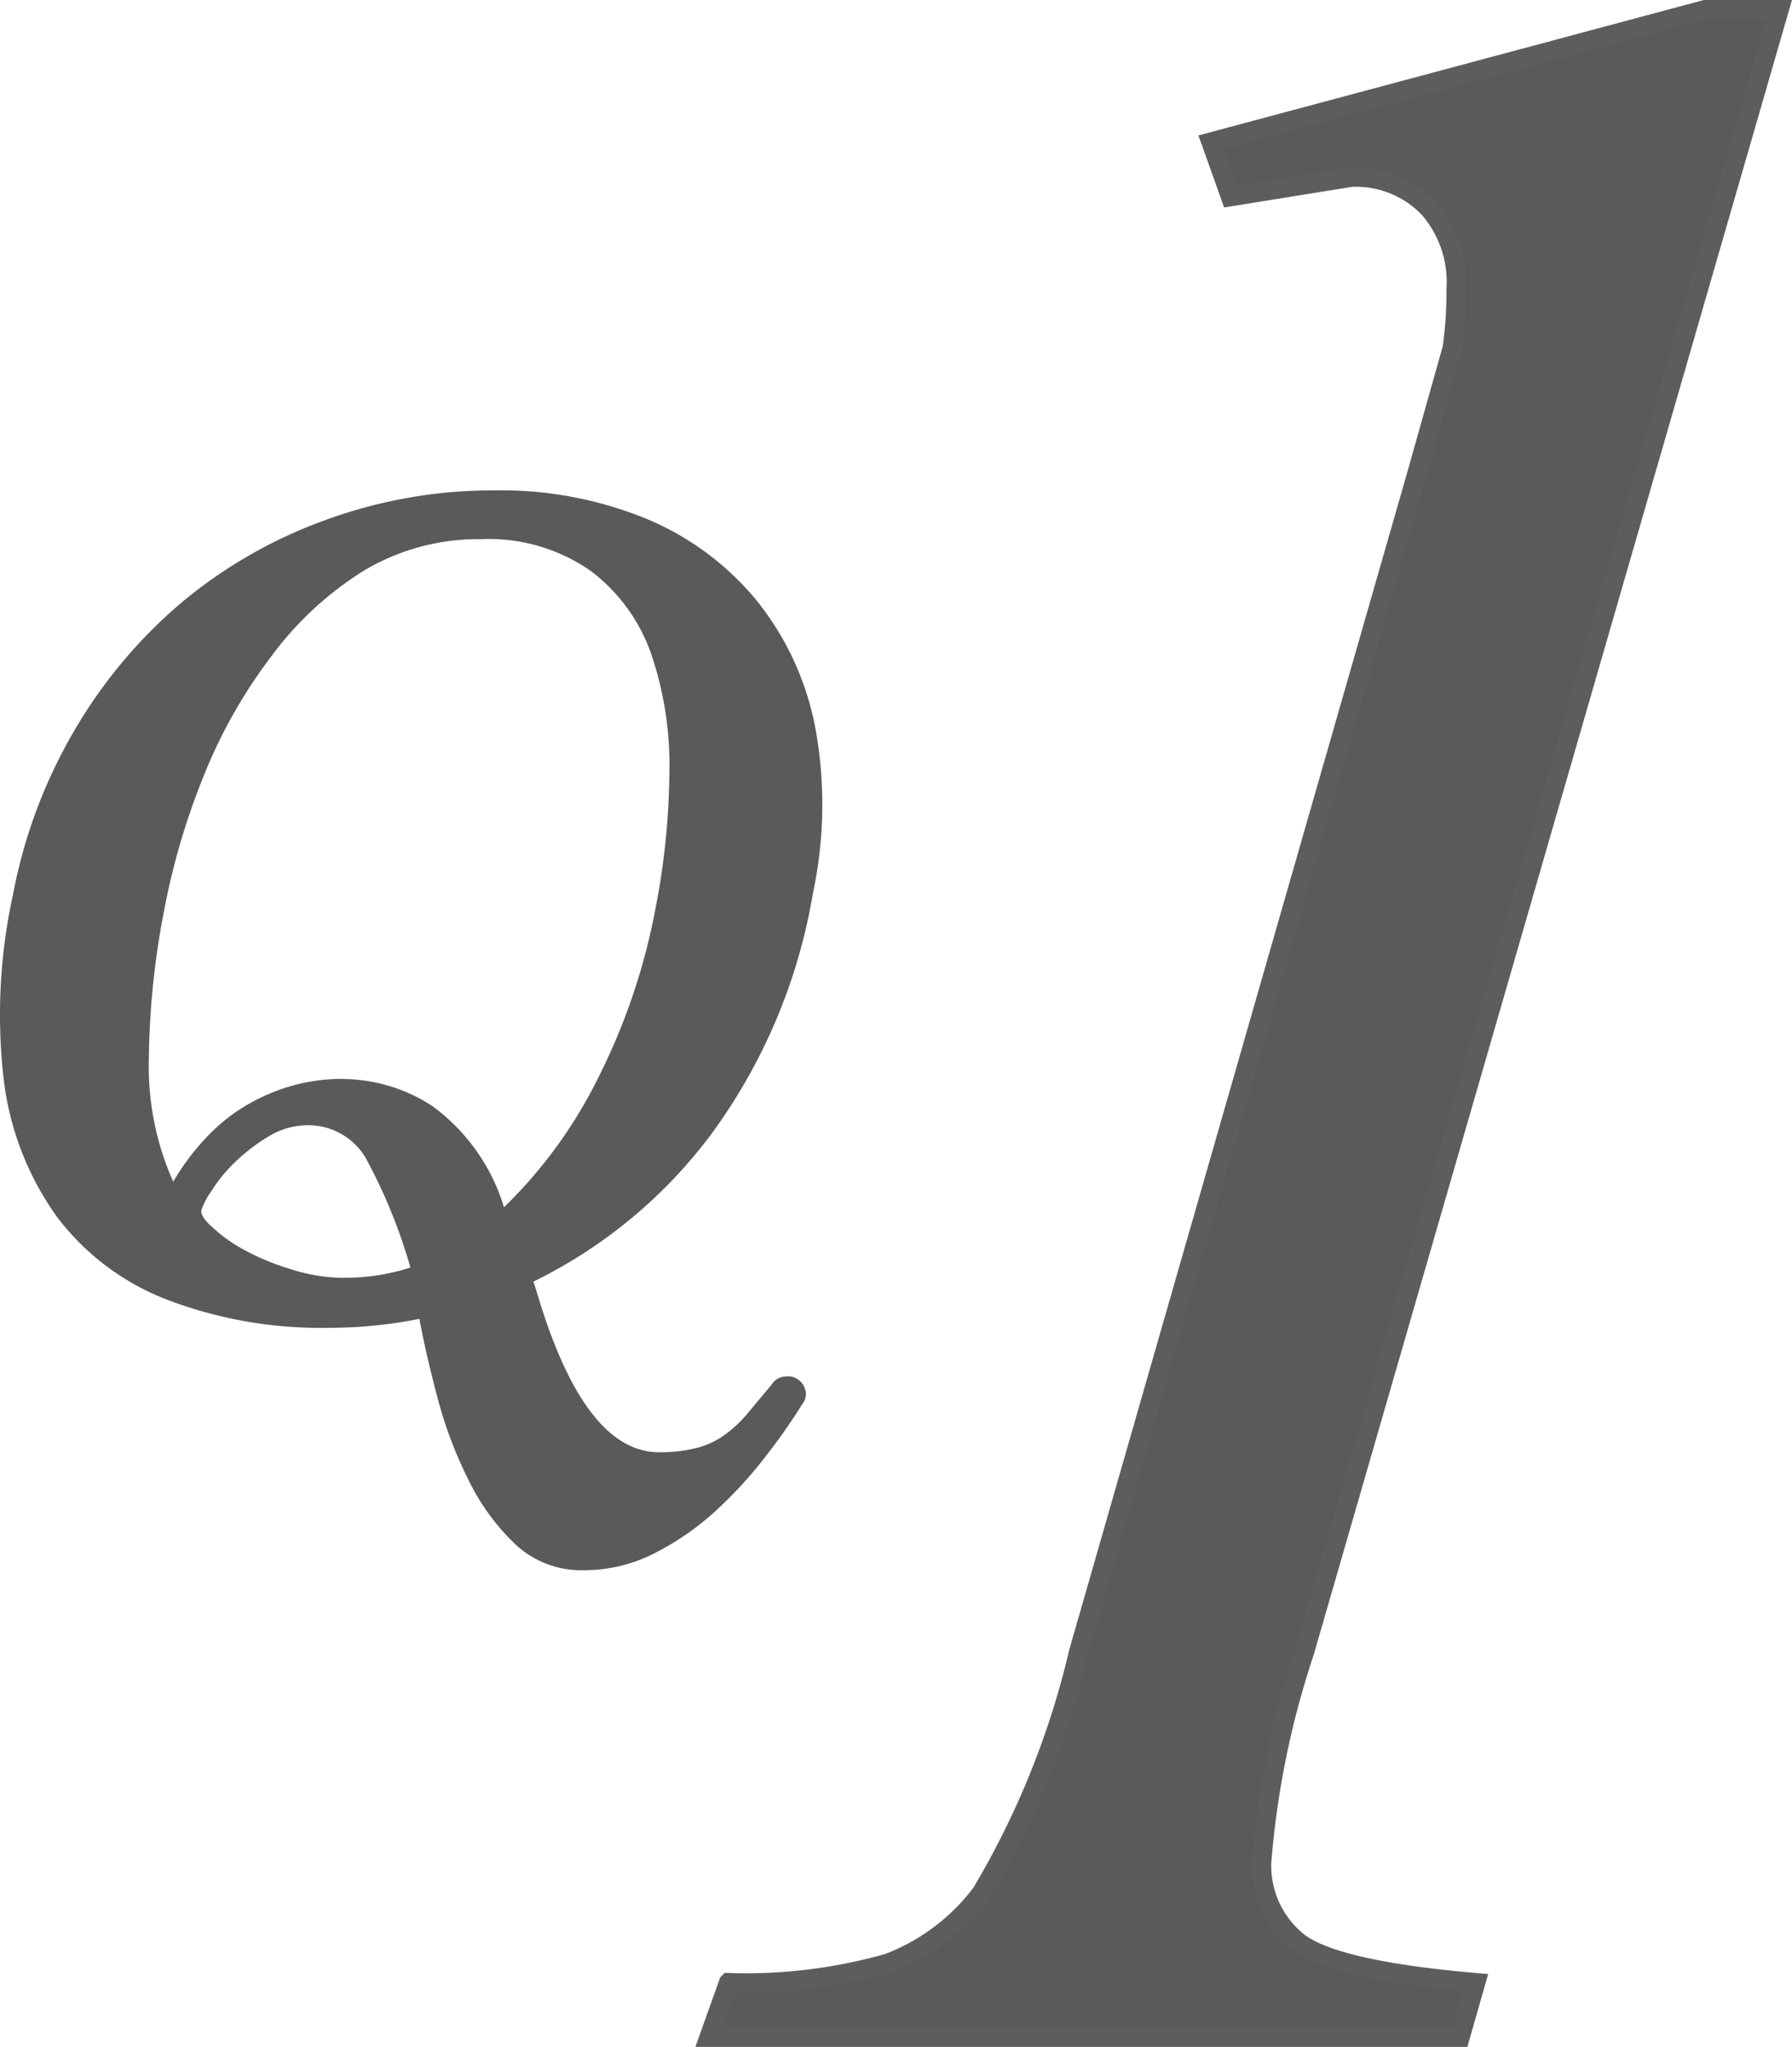 <svg xmlns="http://www.w3.org/2000/svg" width="79.214" height="90.459" viewBox="0 0 79.214 90.459">
  <g id="グループ_939" data-name="グループ 939" transform="translate(-115.498 -2169.835)">
    <g id="アートワーク_15" data-name="アートワーク 15" transform="translate(136.988 2219.719)">
      <path id="パス_5300" data-name="パス 5300" d="M14.515,37.008a19.041,19.041,0,0,1-7.14-1.247A11.051,11.051,0,0,1,2.5,32.078a13.034,13.034,0,0,1-2.323-5.95,24.822,24.822,0,0,1,.4-8.274A22.611,22.611,0,0,1,3.295,10.6a21.818,21.818,0,0,1,4.76-5.667A21.081,21.081,0,0,1,14.4,1.306,21.535,21.535,0,0,1,21.882,0a16.944,16.944,0,0,1,6.8,1.3A12.524,12.524,0,0,1,33.5,4.933a12.751,12.751,0,0,1,2.55,5.61,18.758,18.758,0,0,1-.113,7.254A24.957,24.957,0,0,1,31.4,28.507a21.7,21.7,0,0,1-7.82,6.46l.113.34q2.1,7.2,5.44,7.2a6.687,6.687,0,0,0,1.587-.17,3.684,3.684,0,0,0,1.19-.51,5.554,5.554,0,0,0,1.077-.963l1.133-1.36a.737.737,0,0,1,.567-.34.8.8,0,0,1,.907.567.68.68,0,0,1-.113.623A25.663,25.663,0,0,1,33.9,42.618,18.532,18.532,0,0,1,31.743,45a12.071,12.071,0,0,1-2.833,1.983,6.8,6.8,0,0,1-3.117.737,4.25,4.25,0,0,1-3-1.133,9.917,9.917,0,0,1-2.1-2.89,18.531,18.531,0,0,1-1.36-3.627q-.51-1.927-.793-3.457A20.4,20.4,0,0,1,14.515,37.008Zm.68-10.994a7.31,7.31,0,0,1,3.91,1.19,8.624,8.624,0,0,1,3.174,4.477,20.8,20.8,0,0,0,4.194-5.78,28,28,0,0,0,2.493-7.367,32.586,32.586,0,0,0,.623-6.007,15.244,15.244,0,0,0-.793-5.27,7.82,7.82,0,0,0-2.663-3.684,7.877,7.877,0,0,0-4.874-1.417,9.861,9.861,0,0,0-5.214,1.417,14.848,14.848,0,0,0-4.08,3.8,22.555,22.555,0,0,0-2.947,5.214,31.338,31.338,0,0,0-1.757,5.95,36.155,36.155,0,0,0-.68,6.574,12.524,12.524,0,0,0,1.077,5.44A10.257,10.257,0,0,1,8.848,28.9a8.387,8.387,0,0,1,1.643-1.473,8.727,8.727,0,0,1,2.1-1.02,8.331,8.331,0,0,1,2.607-.4Zm0,8.784a9.464,9.464,0,0,0,2.947-.453,23.688,23.688,0,0,0-1.87-4.647,2.947,2.947,0,0,0-2.663-1.643,3.344,3.344,0,0,0-1.757.51A8.047,8.047,0,0,0,10.378,29.7a6.574,6.574,0,0,0-1.02,1.247,3.514,3.514,0,0,0-.453.85q-.057.283.453.737a6.687,6.687,0,0,0,1.417,1.02,10.654,10.654,0,0,0,2.04.85A7.764,7.764,0,0,0,15.2,34.8Z" transform="translate(-21.491 -28.213)" fill="#5a5a5a"/>
    </g>
    <g id="アートワーク_16" data-name="アートワーク 16" transform="translate(170.493 2215.065)">
      <path id="パス_5301" data-name="パス 5301" d="M47.293,0,26.312,72.574a39.039,39.039,0,0,0-1.892,9.287,4.3,4.3,0,0,0,1.72,3.611q1.72,1.2,7.739,1.72L33.191,89.6H0l.86-2.408a23.045,23.045,0,0,0,7.051-.86,9.287,9.287,0,0,0,4.127-3.1,37.491,37.491,0,0,0,4.3-10.662L31.3,20.465l1.548-5.5a17.025,17.025,0,0,0,.172-2.58,4.987,4.987,0,0,0-1.2-3.611,4.471,4.471,0,0,0-3.44-1.376l-5.331.86-.86-2.408L44.026,0Z" transform="translate(-23.647 -44.8)" fill="#5a5a5a" stroke="#5d5d5d" stroke-miterlimit="10" stroke-width="0.86"/>
    </g>
  </g>
</svg>
